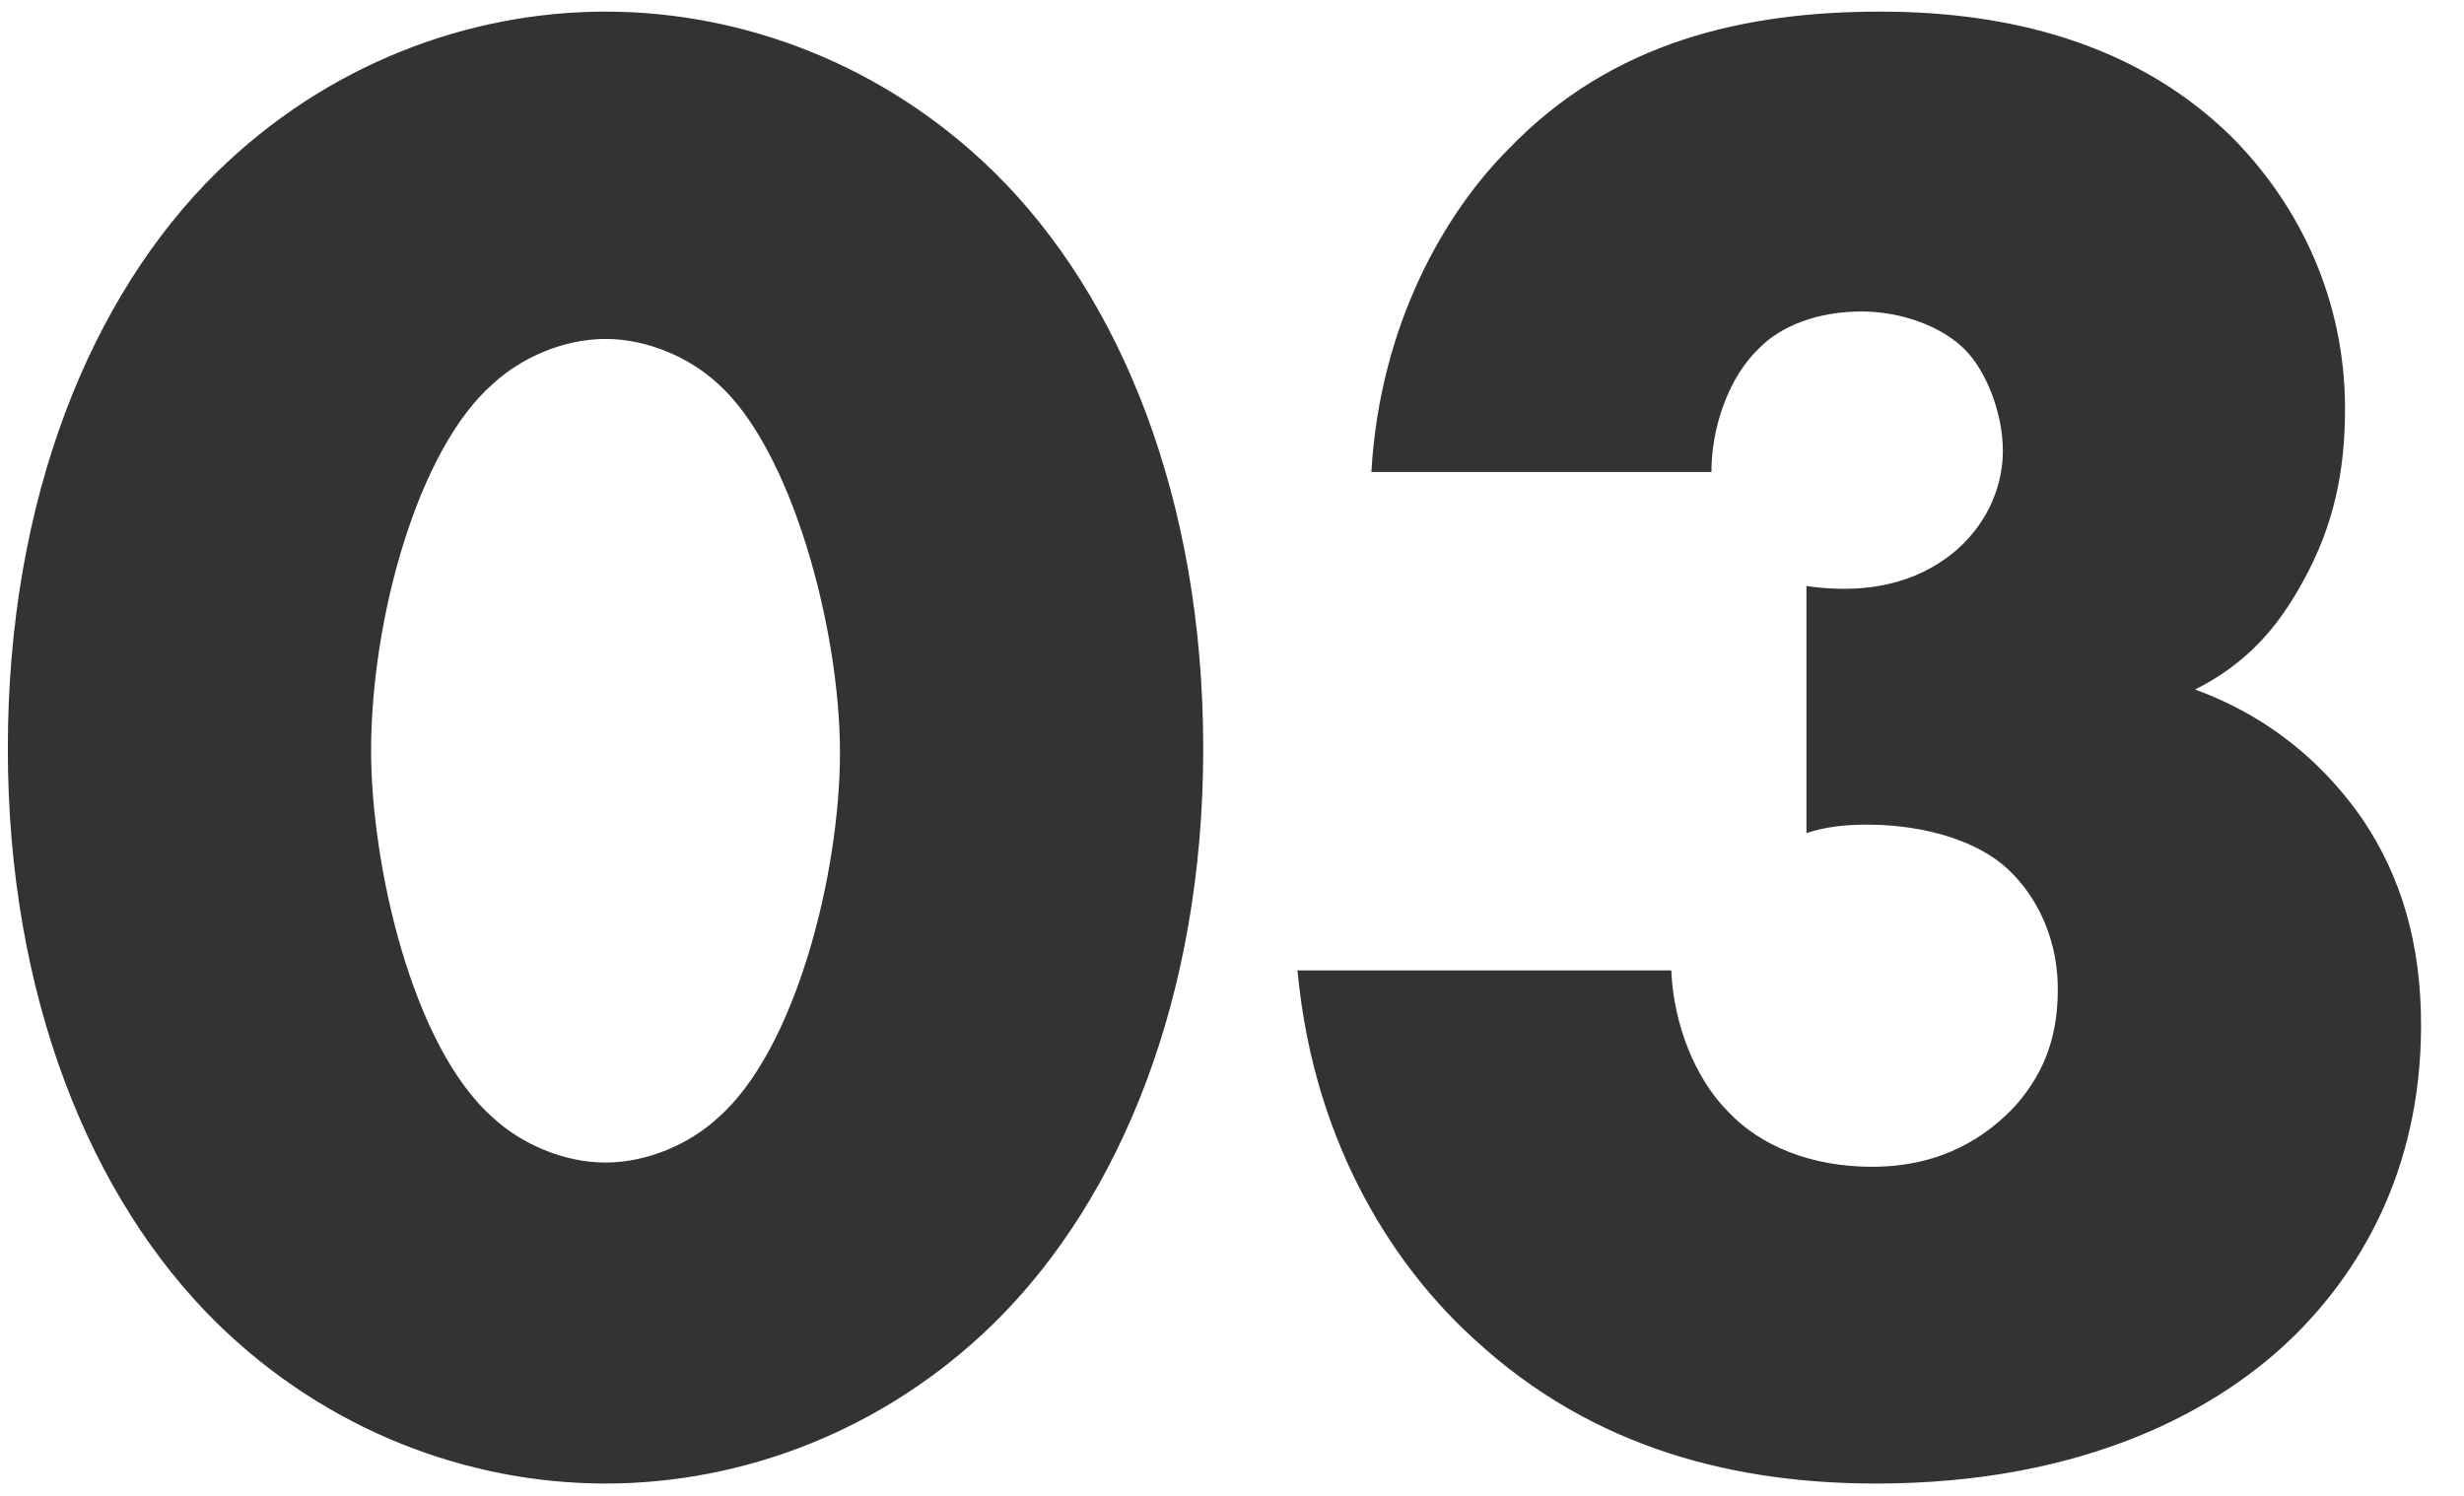 <svg width="56" height="34" viewBox="0 0 56 34" fill="none" xmlns="http://www.w3.org/2000/svg">
<path d="M13.762 7.704C12.802 7.704 11.842 8.136 11.218 8.712C9.49 10.2 8.434 14.088 8.434 17.064C8.434 19.608 9.346 23.784 11.218 25.416C11.842 25.992 12.802 26.424 13.762 26.424C14.722 26.424 15.682 25.992 16.306 25.416C18.082 23.88 19.09 19.848 19.09 17.112C19.09 14.28 17.986 10.2 16.306 8.712C15.682 8.136 14.722 7.704 13.762 7.704ZM27.346 17.016C27.346 22.632 25.474 27.24 22.594 30.072C20.098 32.52 16.882 33.72 13.762 33.72C10.642 33.72 7.426 32.52 4.93 30.072C2.05 27.24 0.178 22.632 0.178 17.016C0.178 11.352 2.05 6.744 4.93 3.912C7.426 1.464 10.642 0.264 13.762 0.264C16.882 0.264 20.098 1.464 22.594 3.912C25.474 6.744 27.346 11.352 27.346 17.016ZM29.488 22.056H37.984C38.032 23.256 38.512 24.504 39.28 25.272C40 26.04 41.152 26.52 42.544 26.52C44.176 26.52 45.184 25.8 45.808 25.128C46.528 24.312 46.768 23.448 46.768 22.488C46.768 21.096 46.096 20.136 45.52 19.656C44.704 18.984 43.456 18.744 42.448 18.744C41.92 18.744 41.488 18.792 41.056 18.936V13.32C42.736 13.56 43.792 13.08 44.464 12.504C45.232 11.832 45.52 10.968 45.52 10.248C45.52 9.384 45.136 8.424 44.656 7.944C44.128 7.416 43.216 7.08 42.304 7.08C41.296 7.08 40.48 7.416 40 7.896C39.28 8.568 38.896 9.72 38.896 10.728H31.168C31.36 7.368 32.848 4.824 34.288 3.384C36.64 0.936 39.664 0.264 42.736 0.264C45.136 0.264 48.304 0.744 50.704 3.096C52.288 4.68 53.296 6.84 53.296 9.288C53.296 10.68 53.056 11.928 52.336 13.224C51.76 14.28 51.04 15.096 49.888 15.672C51.856 16.392 53.008 17.64 53.68 18.6C54.592 19.944 55.024 21.48 55.024 23.304C55.024 26.712 53.536 28.968 52.192 30.312C50.464 32.04 47.392 33.72 42.64 33.72C39.568 33.72 36.256 33 33.472 30.408C31.84 28.92 29.872 26.184 29.488 22.056Z" fill="#333333"/>
</svg>

